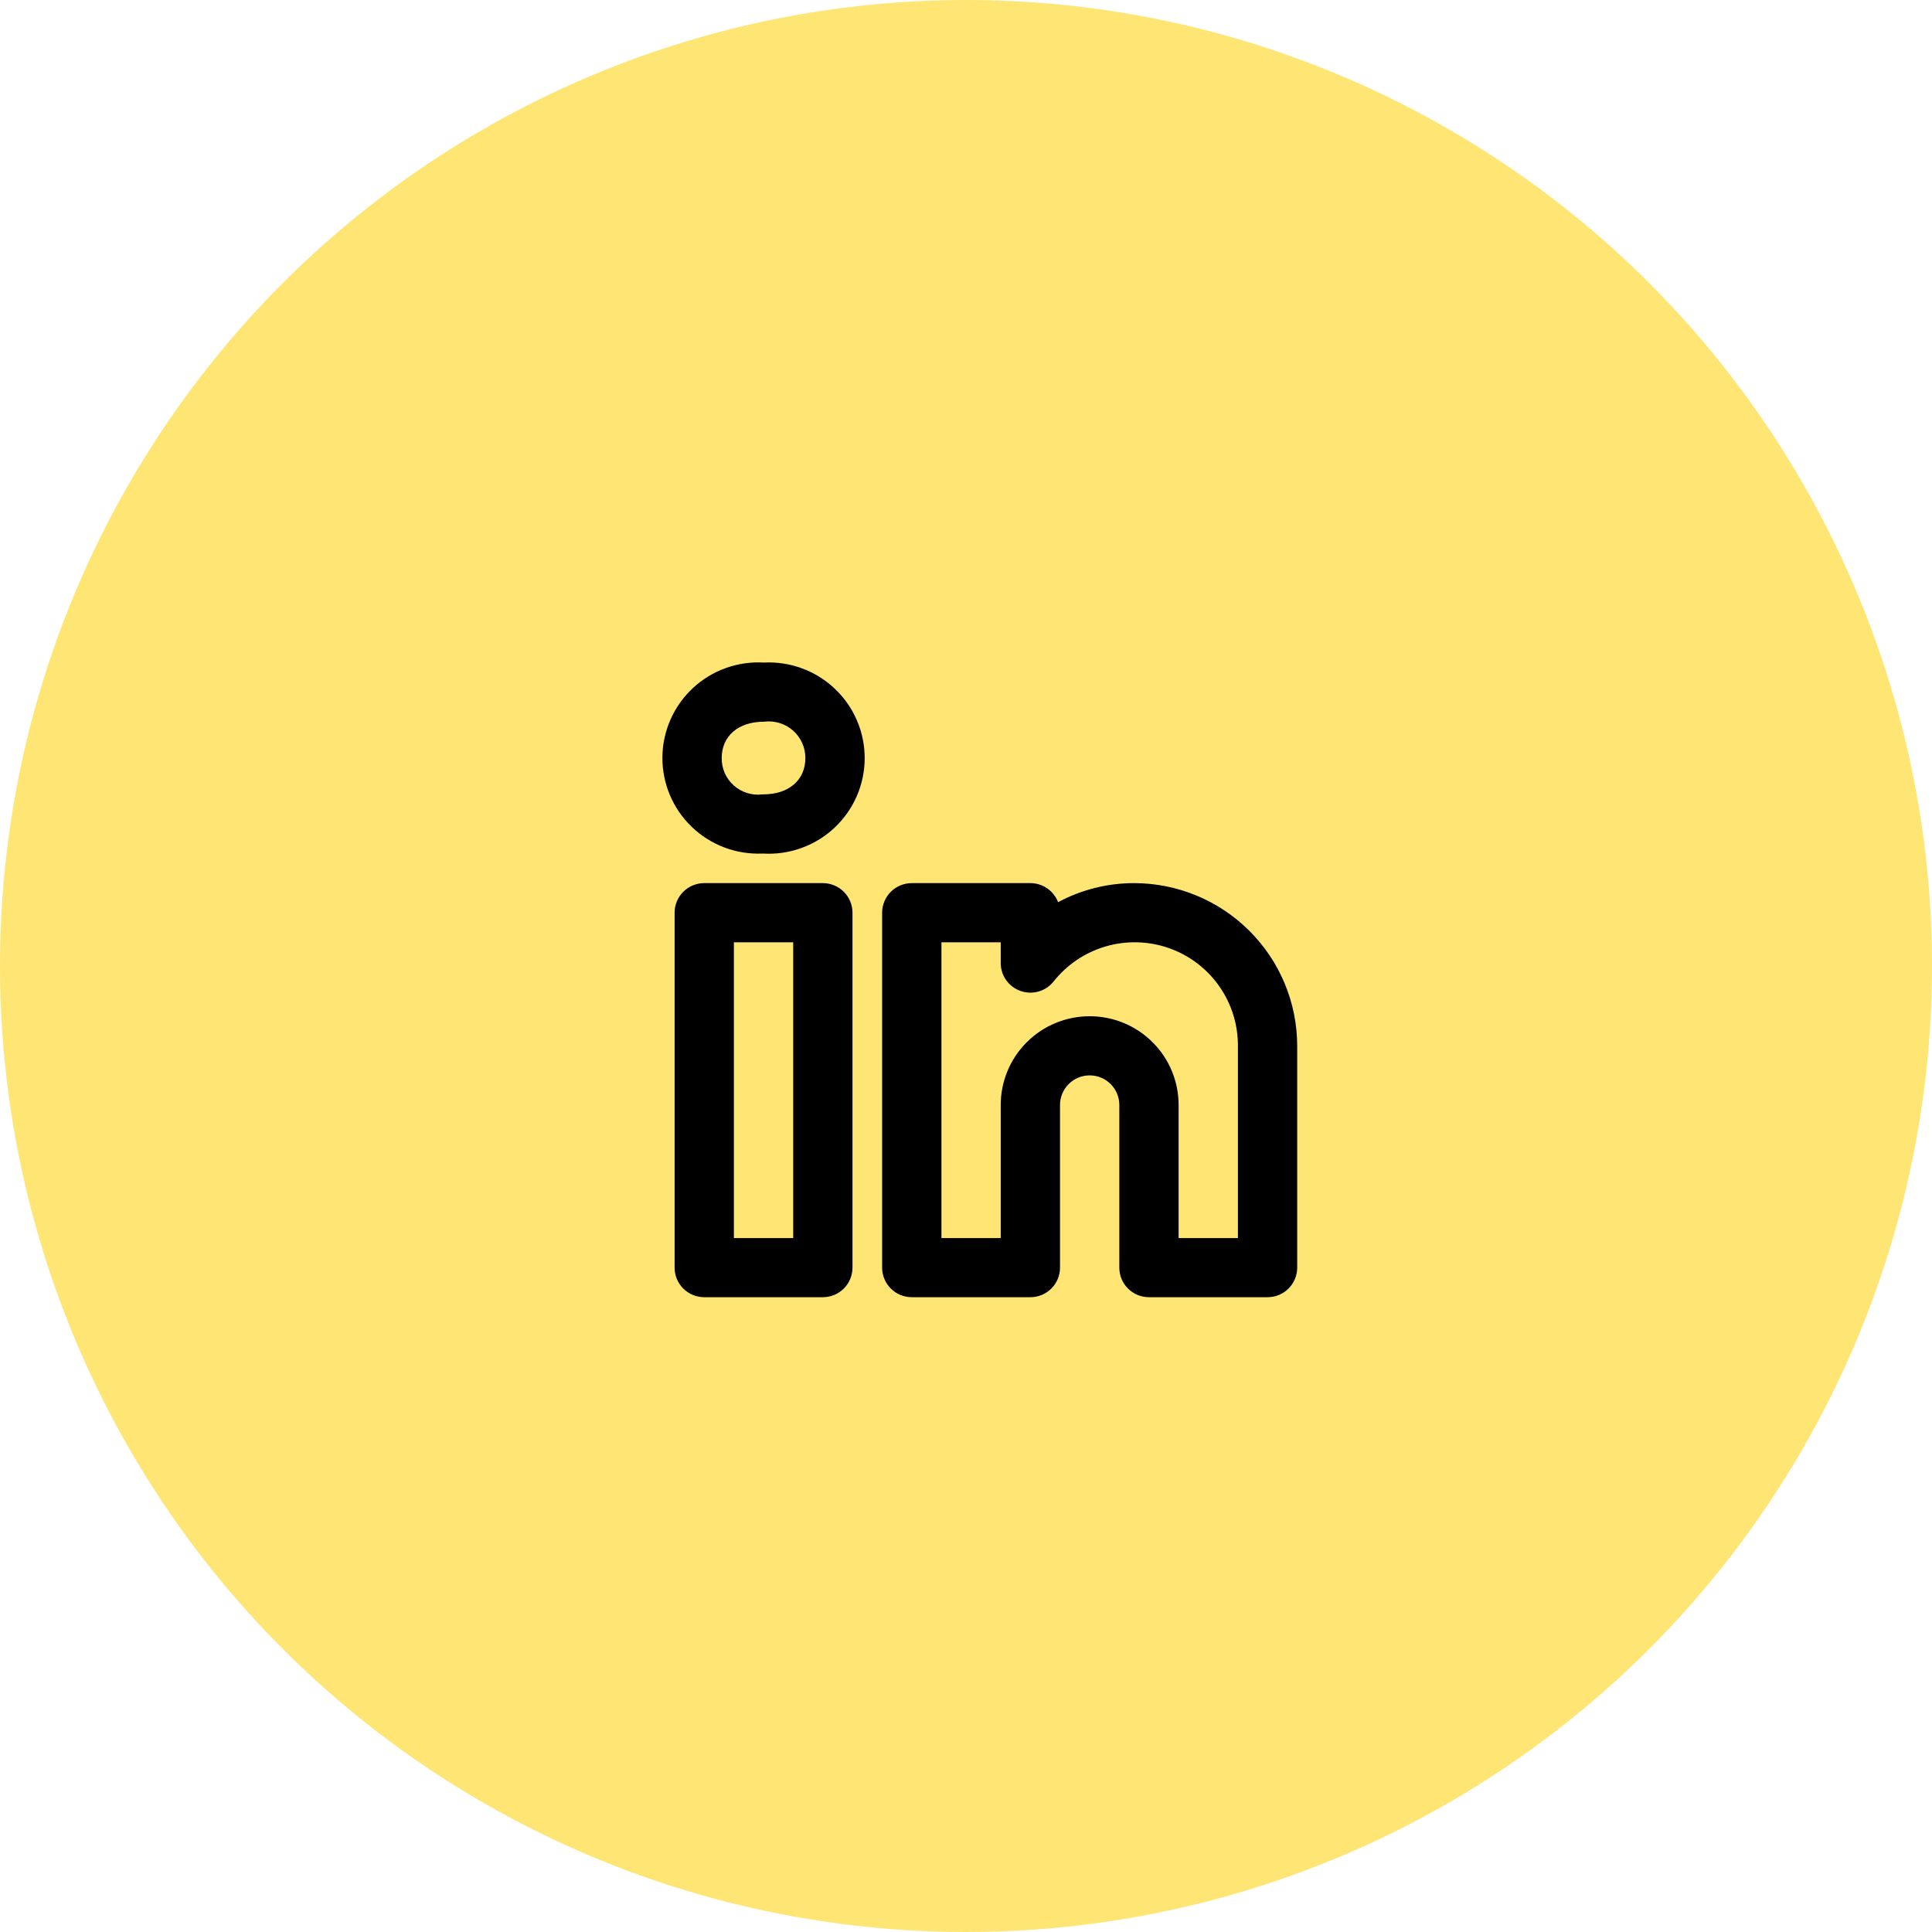 <svg width="70" height="70" viewBox="0 0 70 70" fill="none" xmlns="http://www.w3.org/2000/svg">
<g filter="url(#filter0_b_648_260)">
<circle cx="35" cy="35" r="35" fill="#FFE573"/>
</g>
<g clip-path="url(#clip0_648_260)">
<path d="M41.092 31.997C40.13 31.997 39.183 32.234 38.336 32.688C38.259 32.485 38.121 32.31 37.942 32.187C37.763 32.063 37.55 31.997 37.332 31.997H33.035C32.894 31.997 32.755 32.025 32.624 32.079C32.494 32.133 32.376 32.211 32.276 32.311C32.176 32.41 32.097 32.529 32.043 32.659C31.989 32.789 31.961 32.928 31.961 33.069V45.928C31.961 46.069 31.989 46.209 32.043 46.339C32.097 46.469 32.176 46.587 32.276 46.686C32.376 46.786 32.494 46.865 32.624 46.919C32.755 46.972 32.894 47 33.035 47H37.332C37.473 47 37.613 46.972 37.743 46.919C37.874 46.865 37.992 46.786 38.092 46.686C38.192 46.587 38.271 46.469 38.325 46.339C38.379 46.209 38.407 46.069 38.406 45.928V40.035C38.406 39.75 38.52 39.478 38.721 39.277C38.922 39.076 39.196 38.963 39.481 38.963C39.766 38.963 40.039 39.076 40.24 39.277C40.442 39.478 40.555 39.75 40.555 40.035V45.928C40.555 46.069 40.583 46.209 40.636 46.339C40.69 46.469 40.77 46.587 40.869 46.686C40.969 46.786 41.087 46.865 41.218 46.919C41.348 46.972 41.488 47 41.629 47H45.926C46.067 47 46.207 46.972 46.337 46.919C46.467 46.865 46.586 46.786 46.686 46.686C46.785 46.587 46.864 46.469 46.918 46.339C46.972 46.209 47 46.069 47 45.928V37.891C46.998 36.329 46.375 34.831 45.267 33.726C44.16 32.621 42.658 31.999 41.092 31.997V31.997ZM44.852 44.857H42.703V40.035C42.703 39.182 42.364 38.364 41.759 37.761C41.155 37.158 40.335 36.82 39.481 36.82C38.626 36.82 37.806 37.158 37.202 37.761C36.598 38.364 36.258 39.182 36.258 40.035V44.857H34.11V34.141H36.258V34.894C36.258 35.116 36.327 35.333 36.456 35.514C36.585 35.695 36.767 35.831 36.977 35.905C37.187 35.979 37.415 35.985 37.629 35.924C37.843 35.863 38.032 35.737 38.171 35.564C38.654 34.953 39.315 34.508 40.063 34.29C40.811 34.072 41.608 34.093 42.344 34.349C43.08 34.605 43.717 35.085 44.166 35.72C44.616 36.355 44.855 37.114 44.852 37.891V44.857ZM29.813 31.997H25.516C25.375 31.997 25.235 32.025 25.105 32.079C24.974 32.133 24.856 32.211 24.756 32.311C24.657 32.41 24.577 32.529 24.523 32.659C24.47 32.789 24.442 32.928 24.442 33.069V45.928C24.442 46.069 24.47 46.209 24.523 46.339C24.577 46.469 24.657 46.587 24.756 46.686C24.856 46.786 24.974 46.865 25.105 46.919C25.235 46.972 25.375 47 25.516 47H29.813C29.954 47 30.094 46.972 30.224 46.919C30.354 46.865 30.473 46.786 30.573 46.686C30.672 46.587 30.752 46.469 30.805 46.339C30.859 46.209 30.887 46.069 30.887 45.928V33.069C30.887 32.928 30.859 32.789 30.805 32.659C30.752 32.529 30.672 32.41 30.573 32.311C30.473 32.211 30.354 32.133 30.224 32.079C30.094 32.025 29.954 31.997 29.813 31.997V31.997ZM28.739 44.857H26.59V34.141H28.739V44.857ZM27.68 24.006C27.21 23.978 26.739 24.046 26.296 24.205C25.853 24.364 25.447 24.611 25.103 24.932C24.759 25.253 24.483 25.64 24.294 26.07C24.104 26.5 24.004 26.964 24 27.434C23.996 27.904 24.088 28.369 24.27 28.803C24.452 29.236 24.72 29.628 25.059 29.955C25.397 30.281 25.799 30.536 26.239 30.703C26.679 30.87 27.149 30.945 27.619 30.926H27.65C28.121 30.954 28.593 30.885 29.037 30.725C29.481 30.565 29.888 30.316 30.232 29.994C30.577 29.671 30.851 29.282 31.04 28.851C31.229 28.419 31.327 27.953 31.329 27.482C31.331 27.011 31.237 26.544 31.052 26.111C30.867 25.677 30.596 25.286 30.254 24.961C29.913 24.635 29.509 24.383 29.066 24.219C28.623 24.055 28.152 23.982 27.68 24.006H27.68ZM27.65 28.782H27.619C27.434 28.805 27.245 28.788 27.067 28.731C26.888 28.675 26.724 28.582 26.584 28.457C26.445 28.332 26.334 28.18 26.259 28.009C26.184 27.838 26.146 27.653 26.149 27.466C26.149 26.666 26.75 26.149 27.68 26.149C27.868 26.125 28.059 26.14 28.24 26.195C28.421 26.25 28.588 26.343 28.73 26.467C28.873 26.592 28.986 26.746 29.064 26.918C29.142 27.09 29.181 27.277 29.18 27.466C29.18 28.265 28.579 28.782 27.65 28.782Z" fill="black"/>
</g>
<defs>
<filter id="filter0_b_648_260" x="-10" y="-10" width="90" height="90" filterUnits="userSpaceOnUse" color-interpolation-filters="sRGB">
<feFlood flood-opacity="0" result="BackgroundImageFix"/>
<feGaussianBlur in="BackgroundImageFix" stdDeviation="5"/>
<feComposite in2="SourceAlpha" operator="in" result="effect1_backgroundBlur_648_260"/>
<feBlend mode="normal" in="SourceGraphic" in2="effect1_backgroundBlur_648_260" result="shape"/>
</filter>
<clipPath id="clip0_648_260">
<rect width="23" height="23" fill="white" transform="translate(24 24)"/>
</clipPath>
</defs>
</svg>
